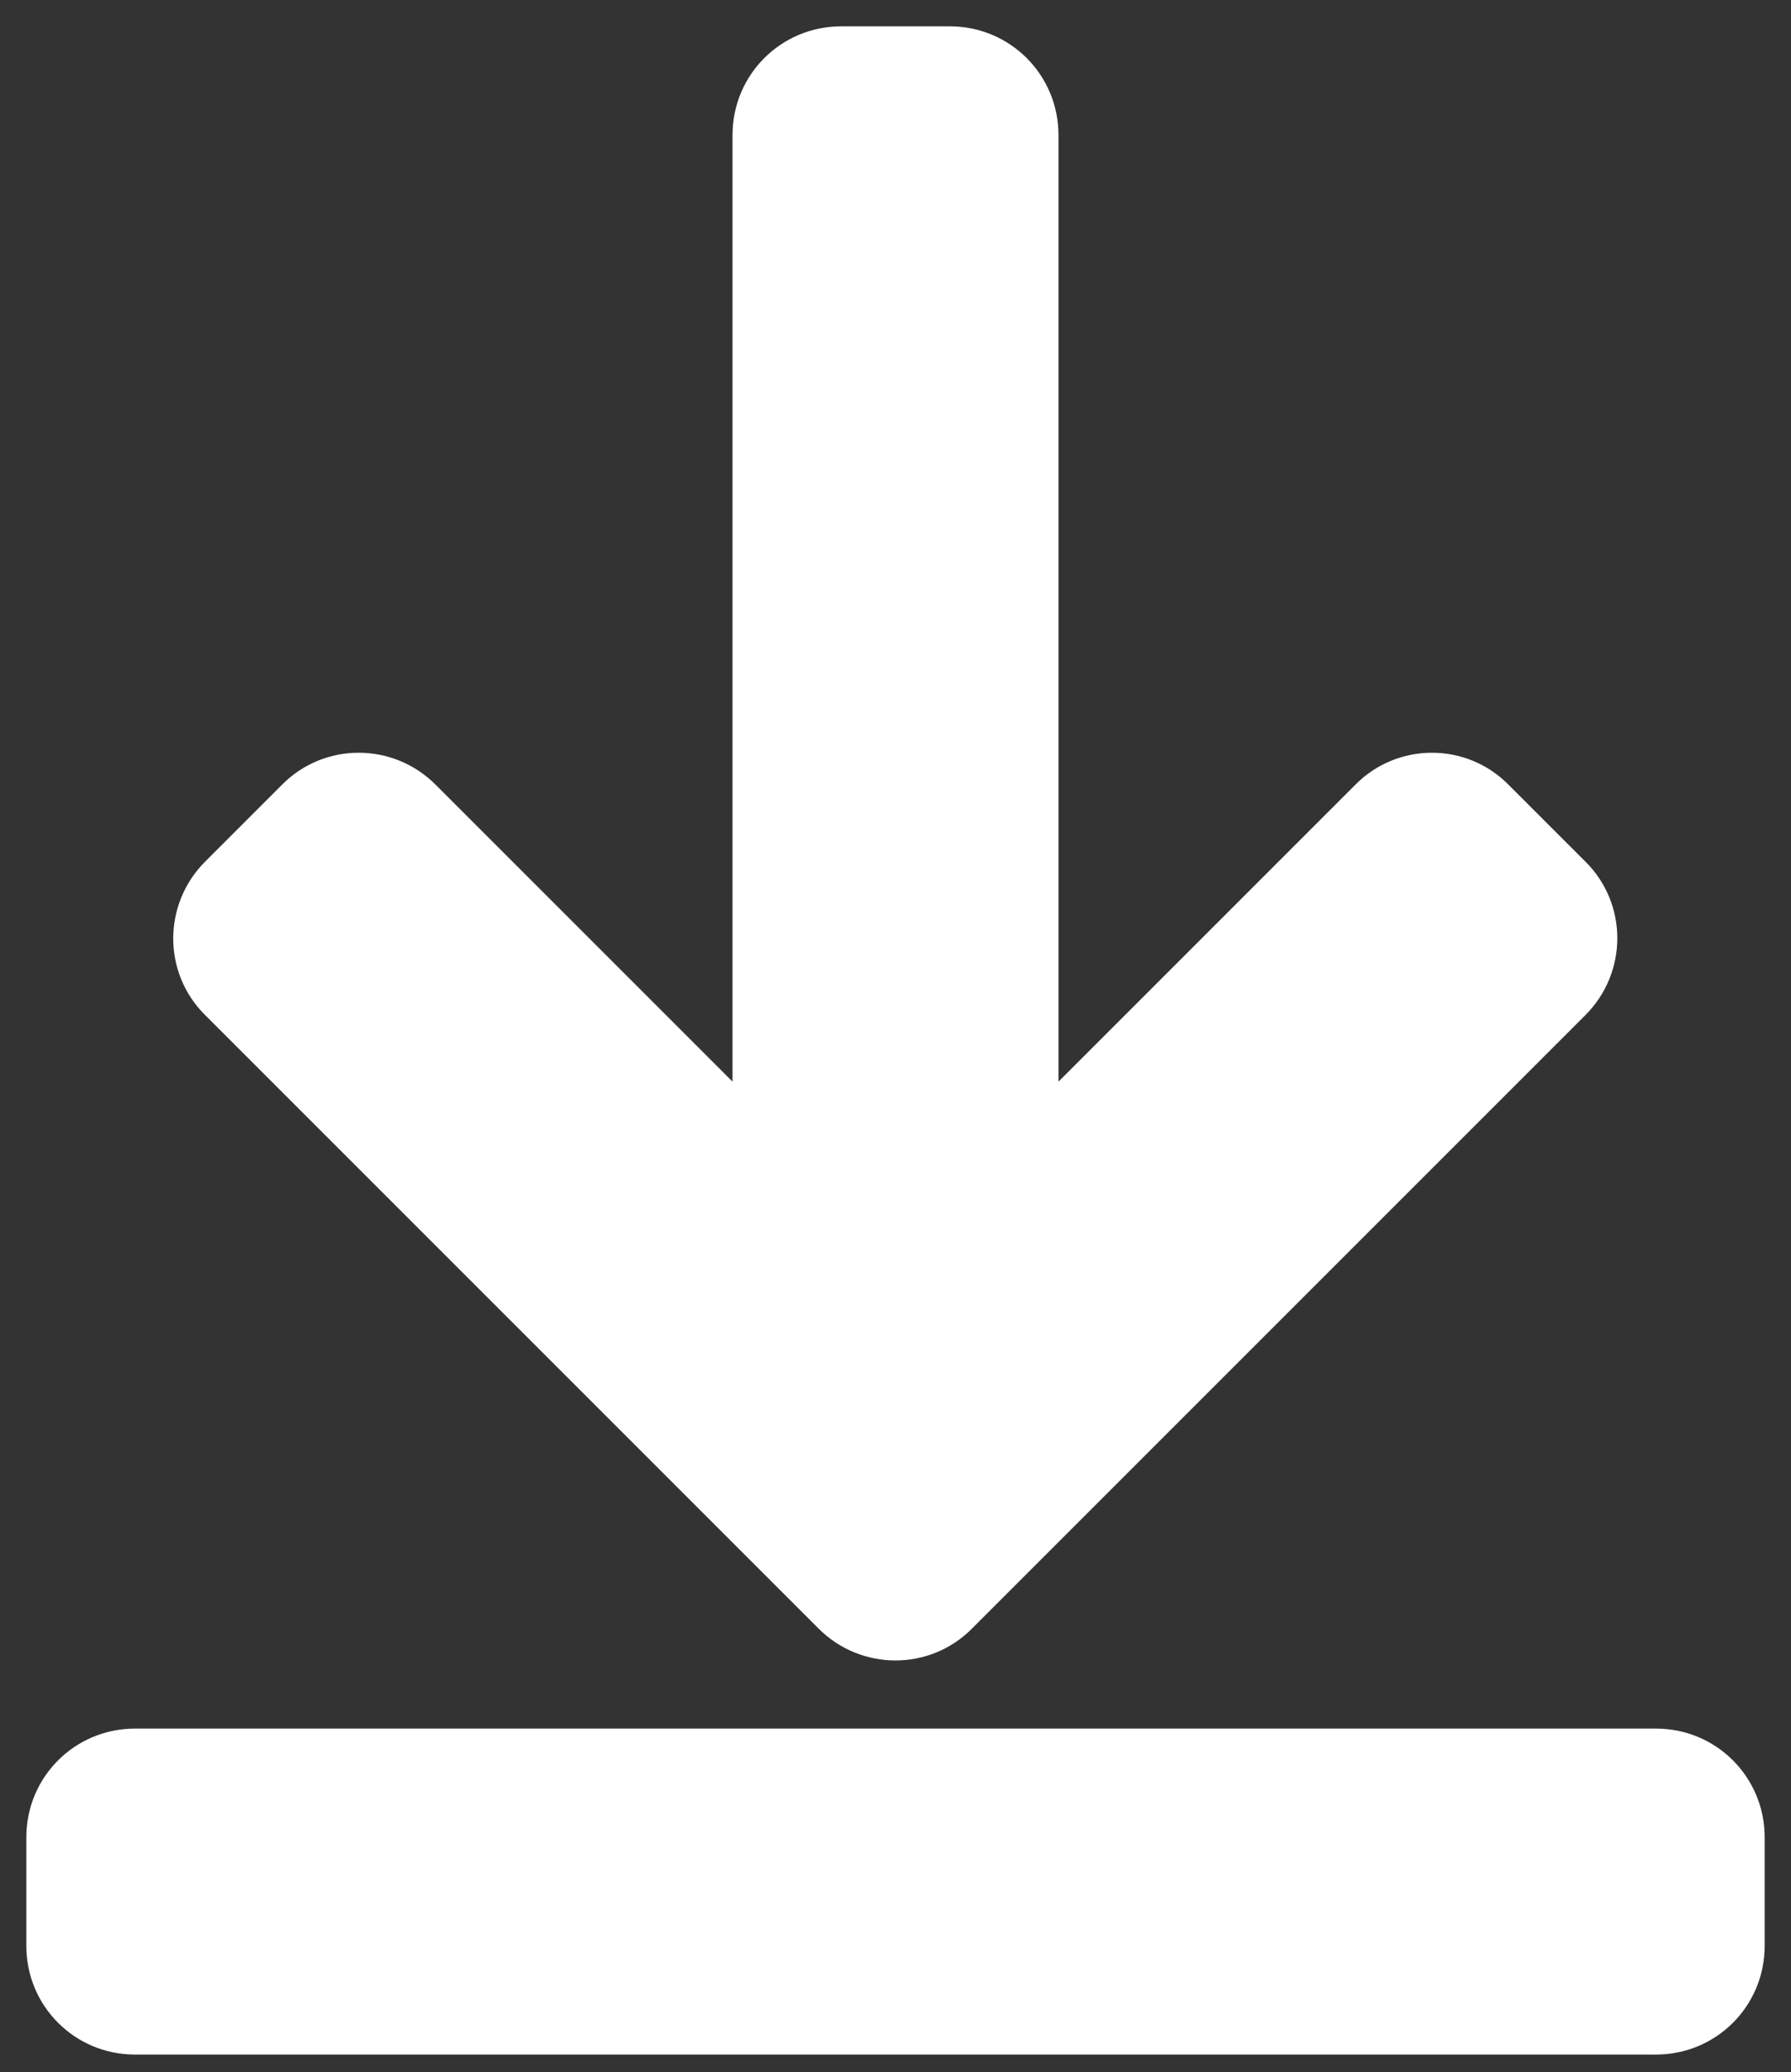 <?xml version="1.0" encoding="utf-8"?>
<!-- Generator: Adobe Illustrator 16.0.0, SVG Export Plug-In . SVG Version: 6.00 Build 0)  -->
<!DOCTYPE svg PUBLIC "-//W3C//DTD SVG 1.1//EN" "http://www.w3.org/Graphics/SVG/1.1/DTD/svg11.dtd">
<svg version="1.1" id="Layer_1" focusable="false" xmlns="http://www.w3.org/2000/svg" xmlns:xlink="http://www.w3.org/1999/xlink"
	 x="0px" y="0px" width="612px" height="708px" viewBox="0 40.5 612 708" enable-background="new 0 40.5 612 708"
	 xml:space="preserve">
<rect x="0" y="40.5" width="612" height="708" fill="#333333" stroke="none"/>
<path fill="#FFFFFF" d="M565.875,742.5H46.125C25.552,742.5,9,725.948,9,705.375V668.25c0-20.573,16.552-37.125,37.125-37.125
	h519.75c20.573,0,37.125,16.552,37.125,37.125v37.125C603,725.948,586.448,742.5,565.875,742.5z M463.162,308.602L361.688,410.076
	V86.625c0-20.573-16.552-37.125-37.125-37.125h-37.125c-20.573,0-37.125,16.552-37.125,37.125v323.451L148.837,308.602
	c-14.541-14.541-38.053-14.541-52.439,0l-26.297,26.297c-14.541,14.541-14.541,38.053,0,52.439l209.602,209.602
	c14.541,14.54,38.053,14.54,52.439,0l209.602-209.602c14.54-14.541,14.54-38.053,0-52.439l-26.297-26.297
	C501.061,294.061,477.549,294.061,463.162,308.602z"/>
</svg>
